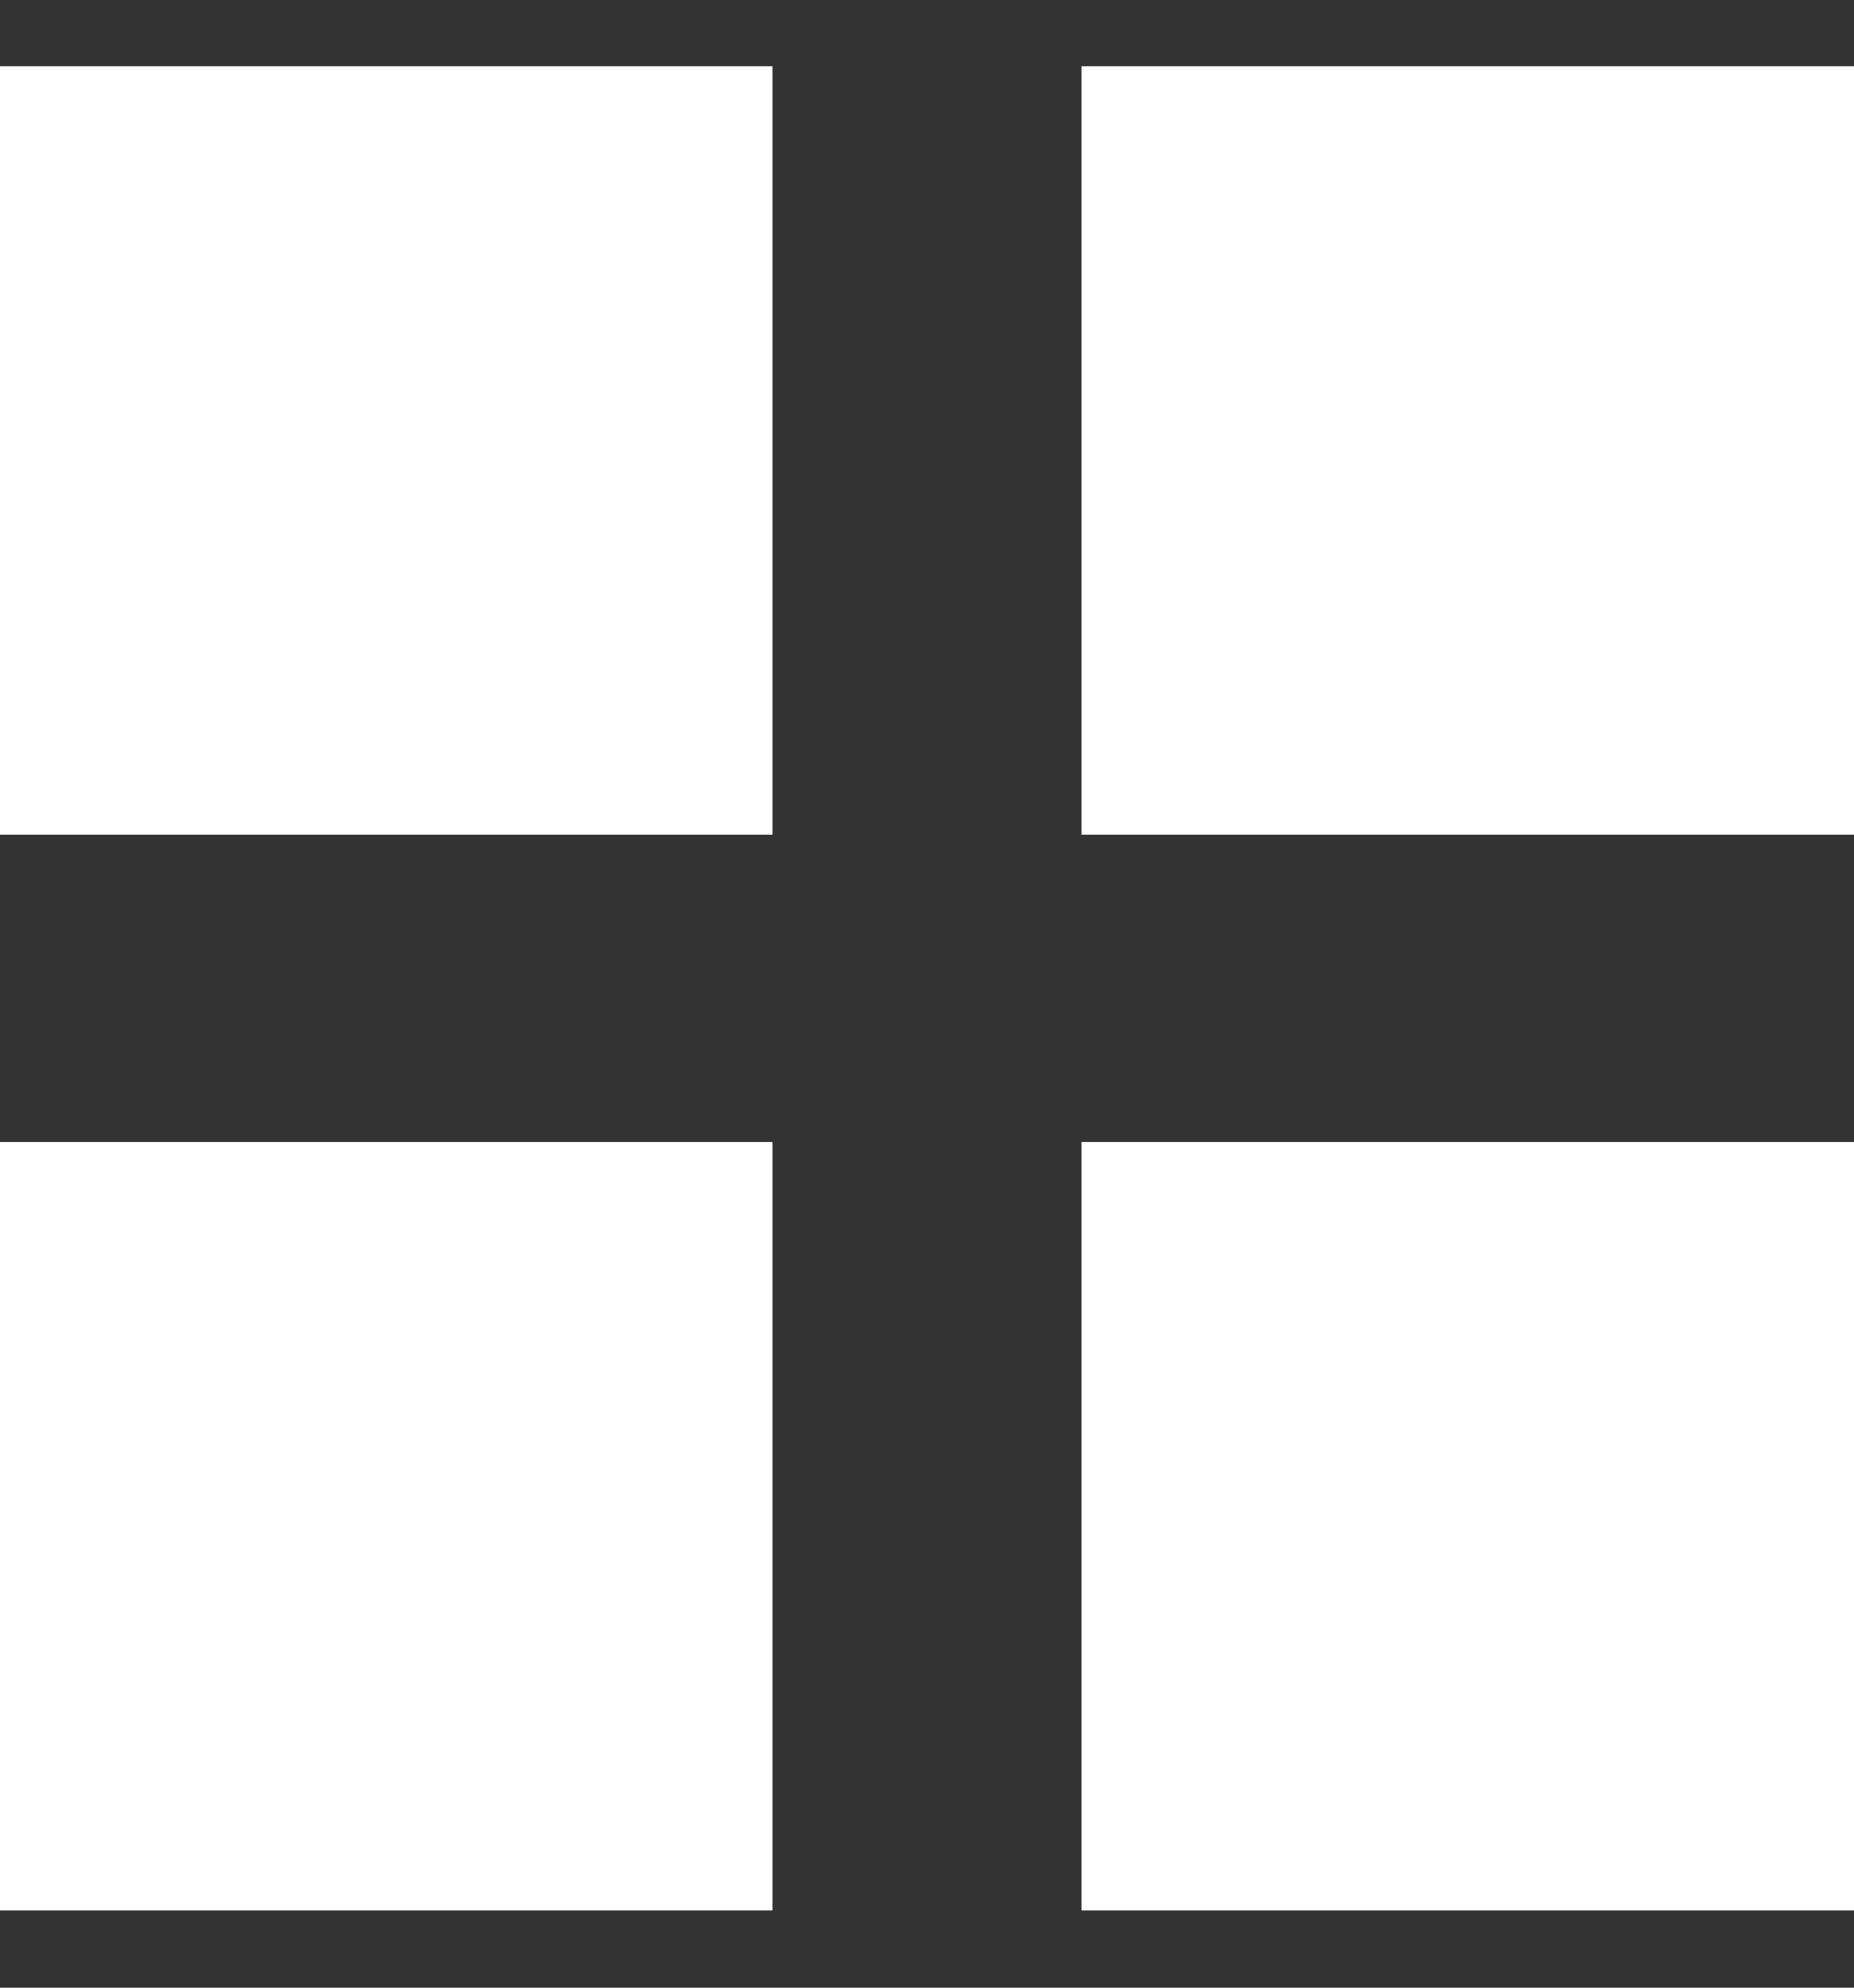<?xml version="1.0" encoding="UTF-8" standalone="no"?>
<svg width="14px" height="15px" viewBox="0 0 14 15" version="1.1" xmlns="http://www.w3.org/2000/svg" xmlns:xlink="http://www.w3.org/1999/xlink" xmlns:sketch="http://www.bohemiancoding.com/sketch/ns">
    <rect x="0" y="0" width="14" height="15" fill="#333333" stroke="none"/>
    <!-- Generator: Sketch 3.3 (11970) - http://www.bohemiancoding.com/sketch -->
    <title>ellucian university + Shape 4</title>
    <desc>Created with Sketch.</desc>
    <defs></defs>
    <g id="Page-1" stroke="none" stroke-width="1" fill="none" fill-rule="evenodd" sketch:type="MSPage">
        <g id="Not-SIgned-In-SPEC-Copy" sketch:type="MSArtboardGroup" transform="translate(-76, -358)" fill="#FFFFFF">
            <g id="ellucian-university-+-Shape-4" sketch:type="MSLayerGroup" transform="translate(76, 358.5)">
                <path d="M0,5.799 L5.833,5.799 L5.833,0 L0,0 L0,5.799 L0,5.799 Z M5.833,13.917 L5.833,8.118 L0,8.118 L0,13.917 L5.833,13.917 Z M8.167,13.917 L14,13.917 L14,8.118 L8.167,8.118 L8.167,13.917 L8.167,13.917 Z M8.167,5.799 L14,5.799 L14,0 L8.167,0 L8.167,5.799 L8.167,5.799 Z" id="Shape-2" sketch:type="MSShapeGroup"></path>
            </g>
        </g>
    </g>
</svg>